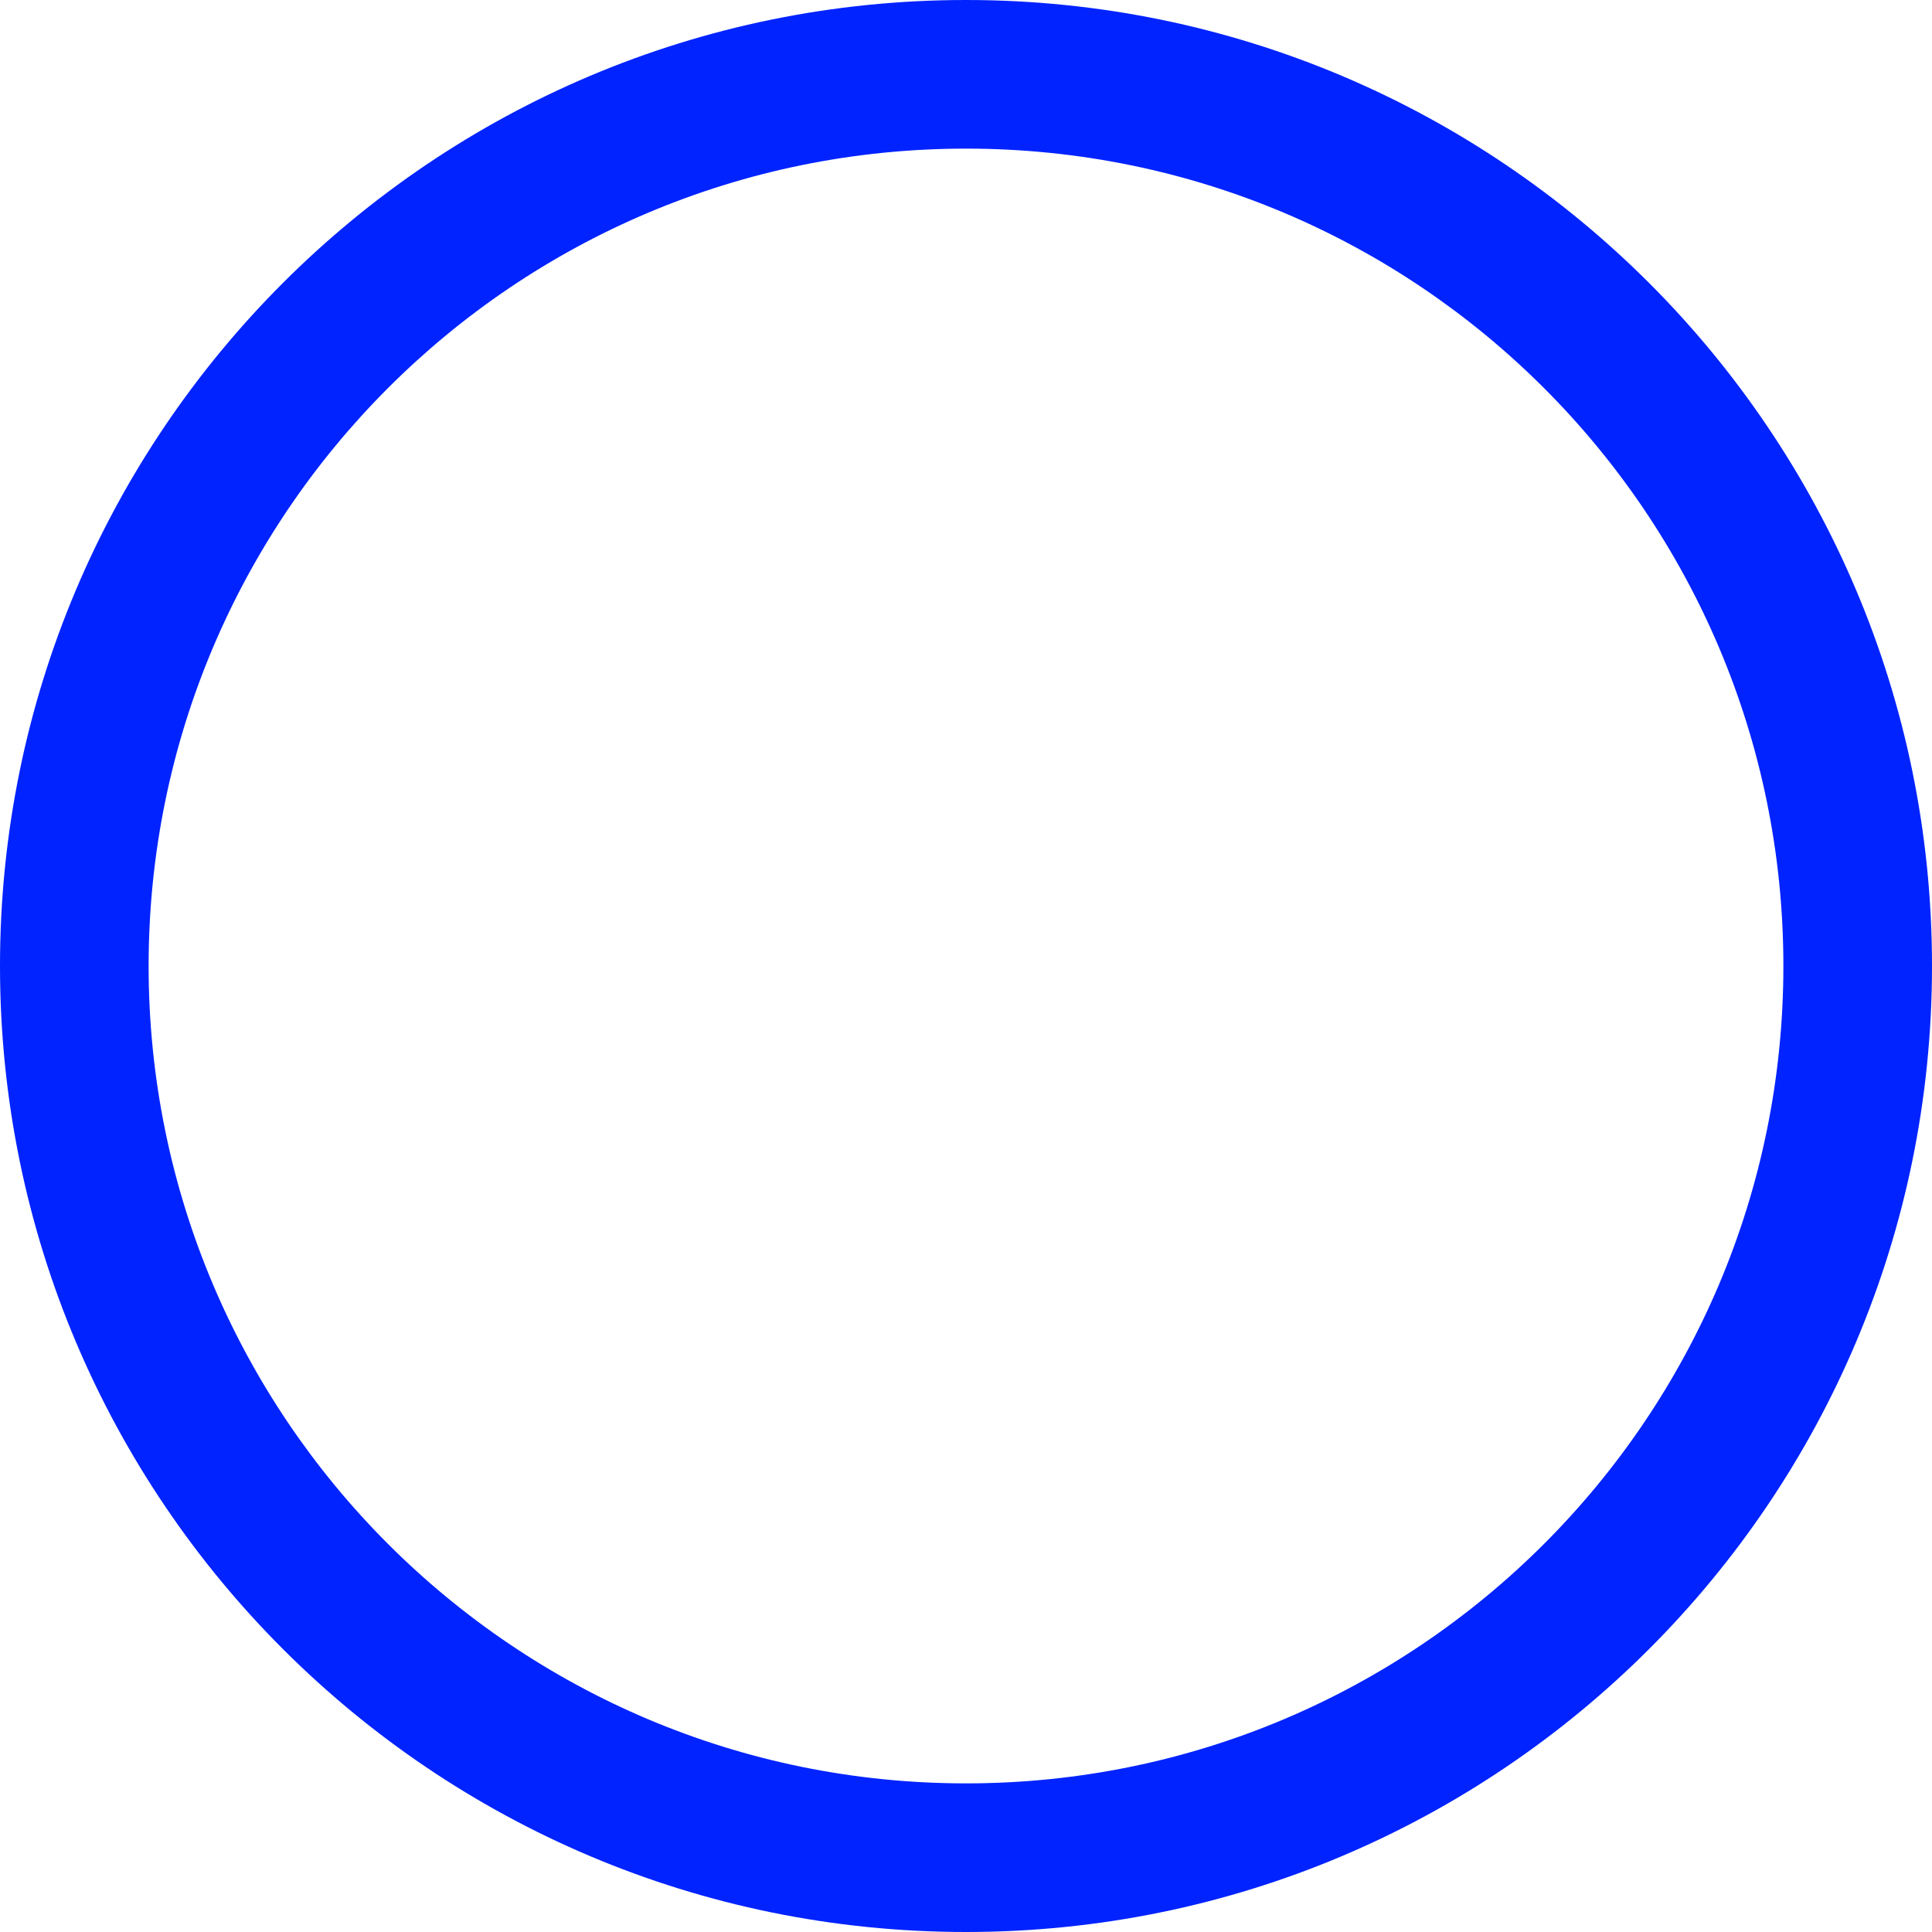 <?xml version="1.0" encoding="UTF-8"?> <svg xmlns="http://www.w3.org/2000/svg" width="104" height="104" viewBox="0 0 104 104" fill="none"> <path fill-rule="evenodd" clip-rule="evenodd" d="M52 96C76.3 96 96 76.3 96 52C96 27.7 76.3 8 52 8C27.7 8 8 27.7 8 52C8 76.3 27.7 96 52 96ZM52 104C80.719 104 104 80.719 104 52C104 23.281 80.719 0 52 0C23.281 0 0 23.281 0 52C0 80.719 23.281 104 52 104Z" fill="#0023FF"></path> </svg> 